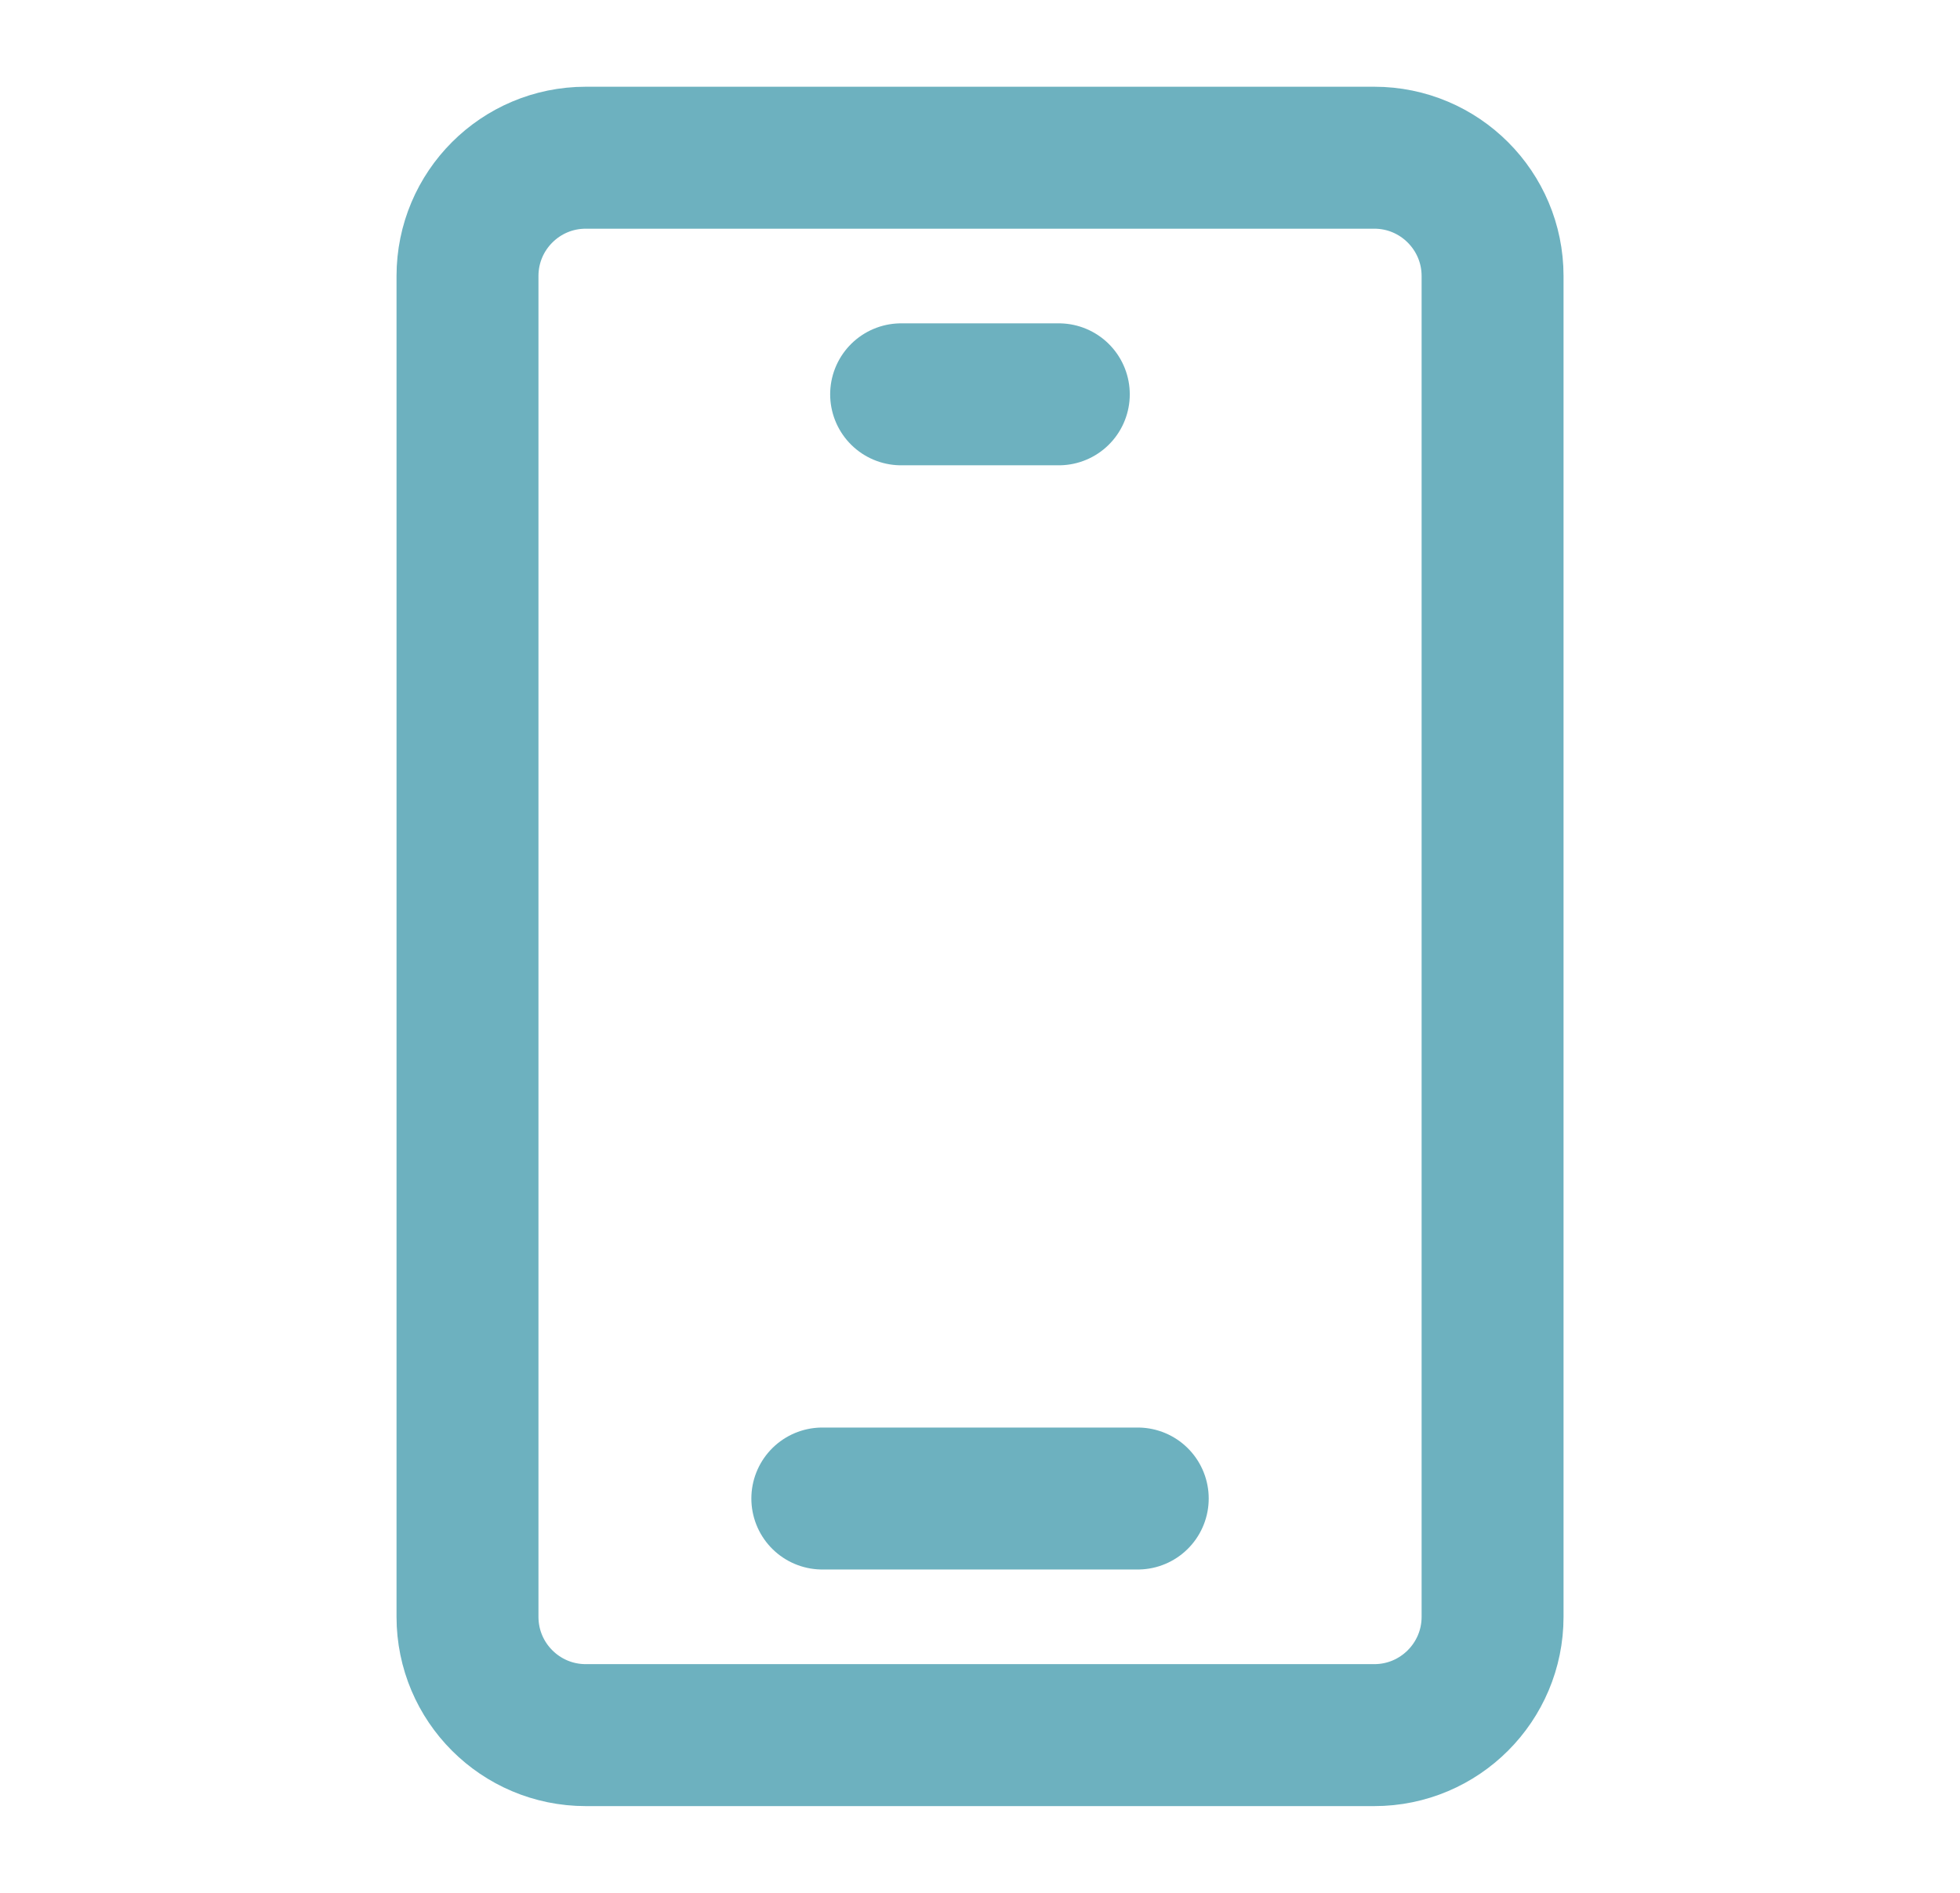 <?xml version="1.0" encoding="UTF-8"?>
<svg xmlns="http://www.w3.org/2000/svg" width="29" height="28" viewBox="0 0 29 28" fill="none">
  <path d="M20.334 2.333H8.667C7.7 2.333 6.917 3.117 6.917 4.083V23.917C6.917 24.883 7.7 25.667 8.667 25.667H20.334C21.3 25.667 22.084 24.883 22.084 23.917V4.083C22.084 3.117 21.3 2.333 20.334 2.333Z" stroke="#6DB1BF" stroke-width="2.1"></path>
  <path d="M13.333 5.833H15.666" stroke="#6DB1BF" stroke-width="2.1" stroke-linecap="round" stroke-linejoin="round"></path>
  <path d="M12.167 22.167H16.834" stroke="#6DB1BF" stroke-width="2.1" stroke-linecap="round" stroke-linejoin="round"></path>
</svg>
